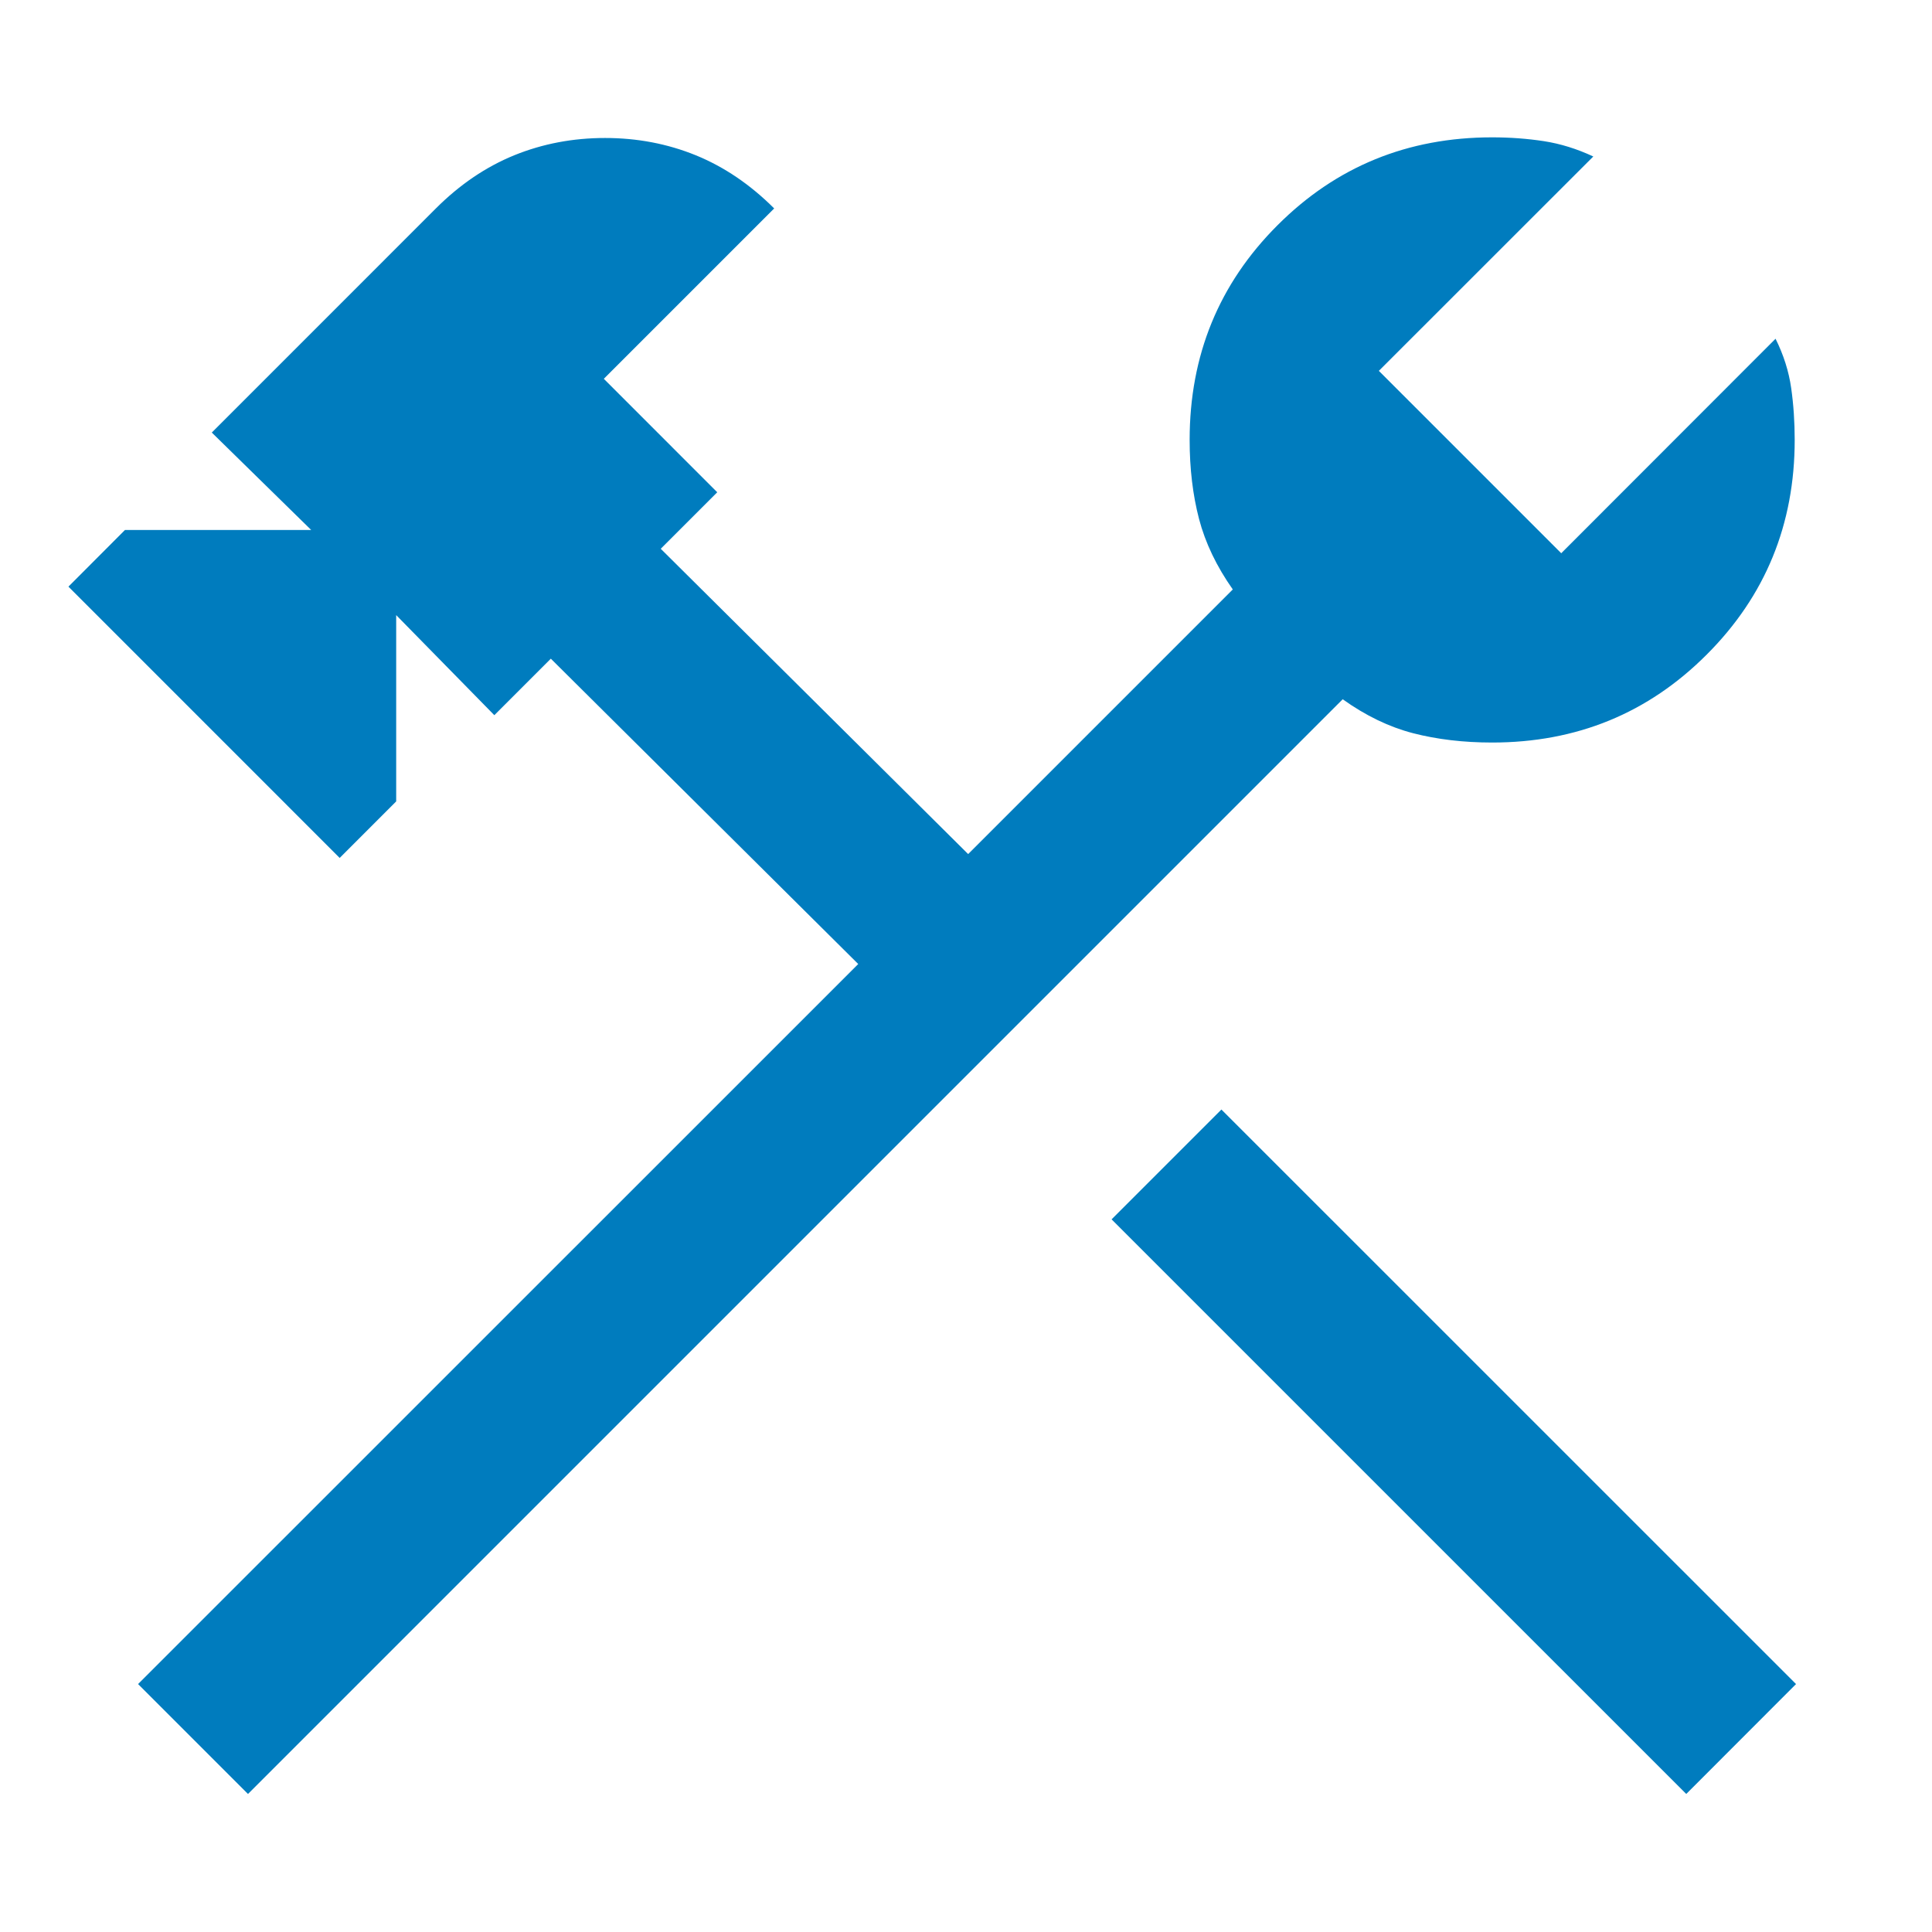 <?xml version="1.0" encoding="UTF-8"?> <svg xmlns="http://www.w3.org/2000/svg" width="45" height="45" viewBox="0 0 45 45" fill="none"><g clip-path="url(#clip0_143_1083)"><path d="M39.276 41.785L25.891 28.401L28.449 25.843L41.833 39.225L39.276 41.785ZM5.776 41.785L3.216 39.225L19.99 22.454L12.83 15.342L11.514 16.658L9.228 14.327V18.666L7.912 19.983L1.594 13.664L2.91 12.345H7.249L4.933 10.075L10.152 4.855C10.708 4.299 11.317 3.886 11.979 3.616C12.64 3.348 13.344 3.214 14.093 3.214C14.841 3.214 15.545 3.348 16.205 3.616C16.867 3.886 17.476 4.299 18.032 4.855L14.064 8.823L16.706 11.466L15.39 12.782L22.55 19.893L28.714 13.729C28.337 13.194 28.075 12.647 27.928 12.088C27.782 11.528 27.709 10.914 27.709 10.246C27.709 8.277 28.391 6.61 29.756 5.246C31.12 3.881 32.787 3.199 34.755 3.199C35.173 3.199 35.575 3.229 35.961 3.288C36.347 3.348 36.73 3.467 37.111 3.645L32.116 8.638L36.364 12.886L41.356 7.89C41.544 8.268 41.665 8.651 41.72 9.038C41.775 9.425 41.802 9.828 41.802 10.246C41.802 12.214 41.119 13.881 39.753 15.246C38.39 16.612 36.724 17.295 34.755 17.295C34.087 17.295 33.473 17.222 32.914 17.078C32.355 16.933 31.808 16.669 31.274 16.287L5.776 41.785Z" fill="#007CBE"></path></g><defs><clipPath id="clip0_143_1083"><rect width="47.571" height="47.571" fill="white" transform="translate(-1.285 -1.285)"></rect></clipPath></defs></svg> 